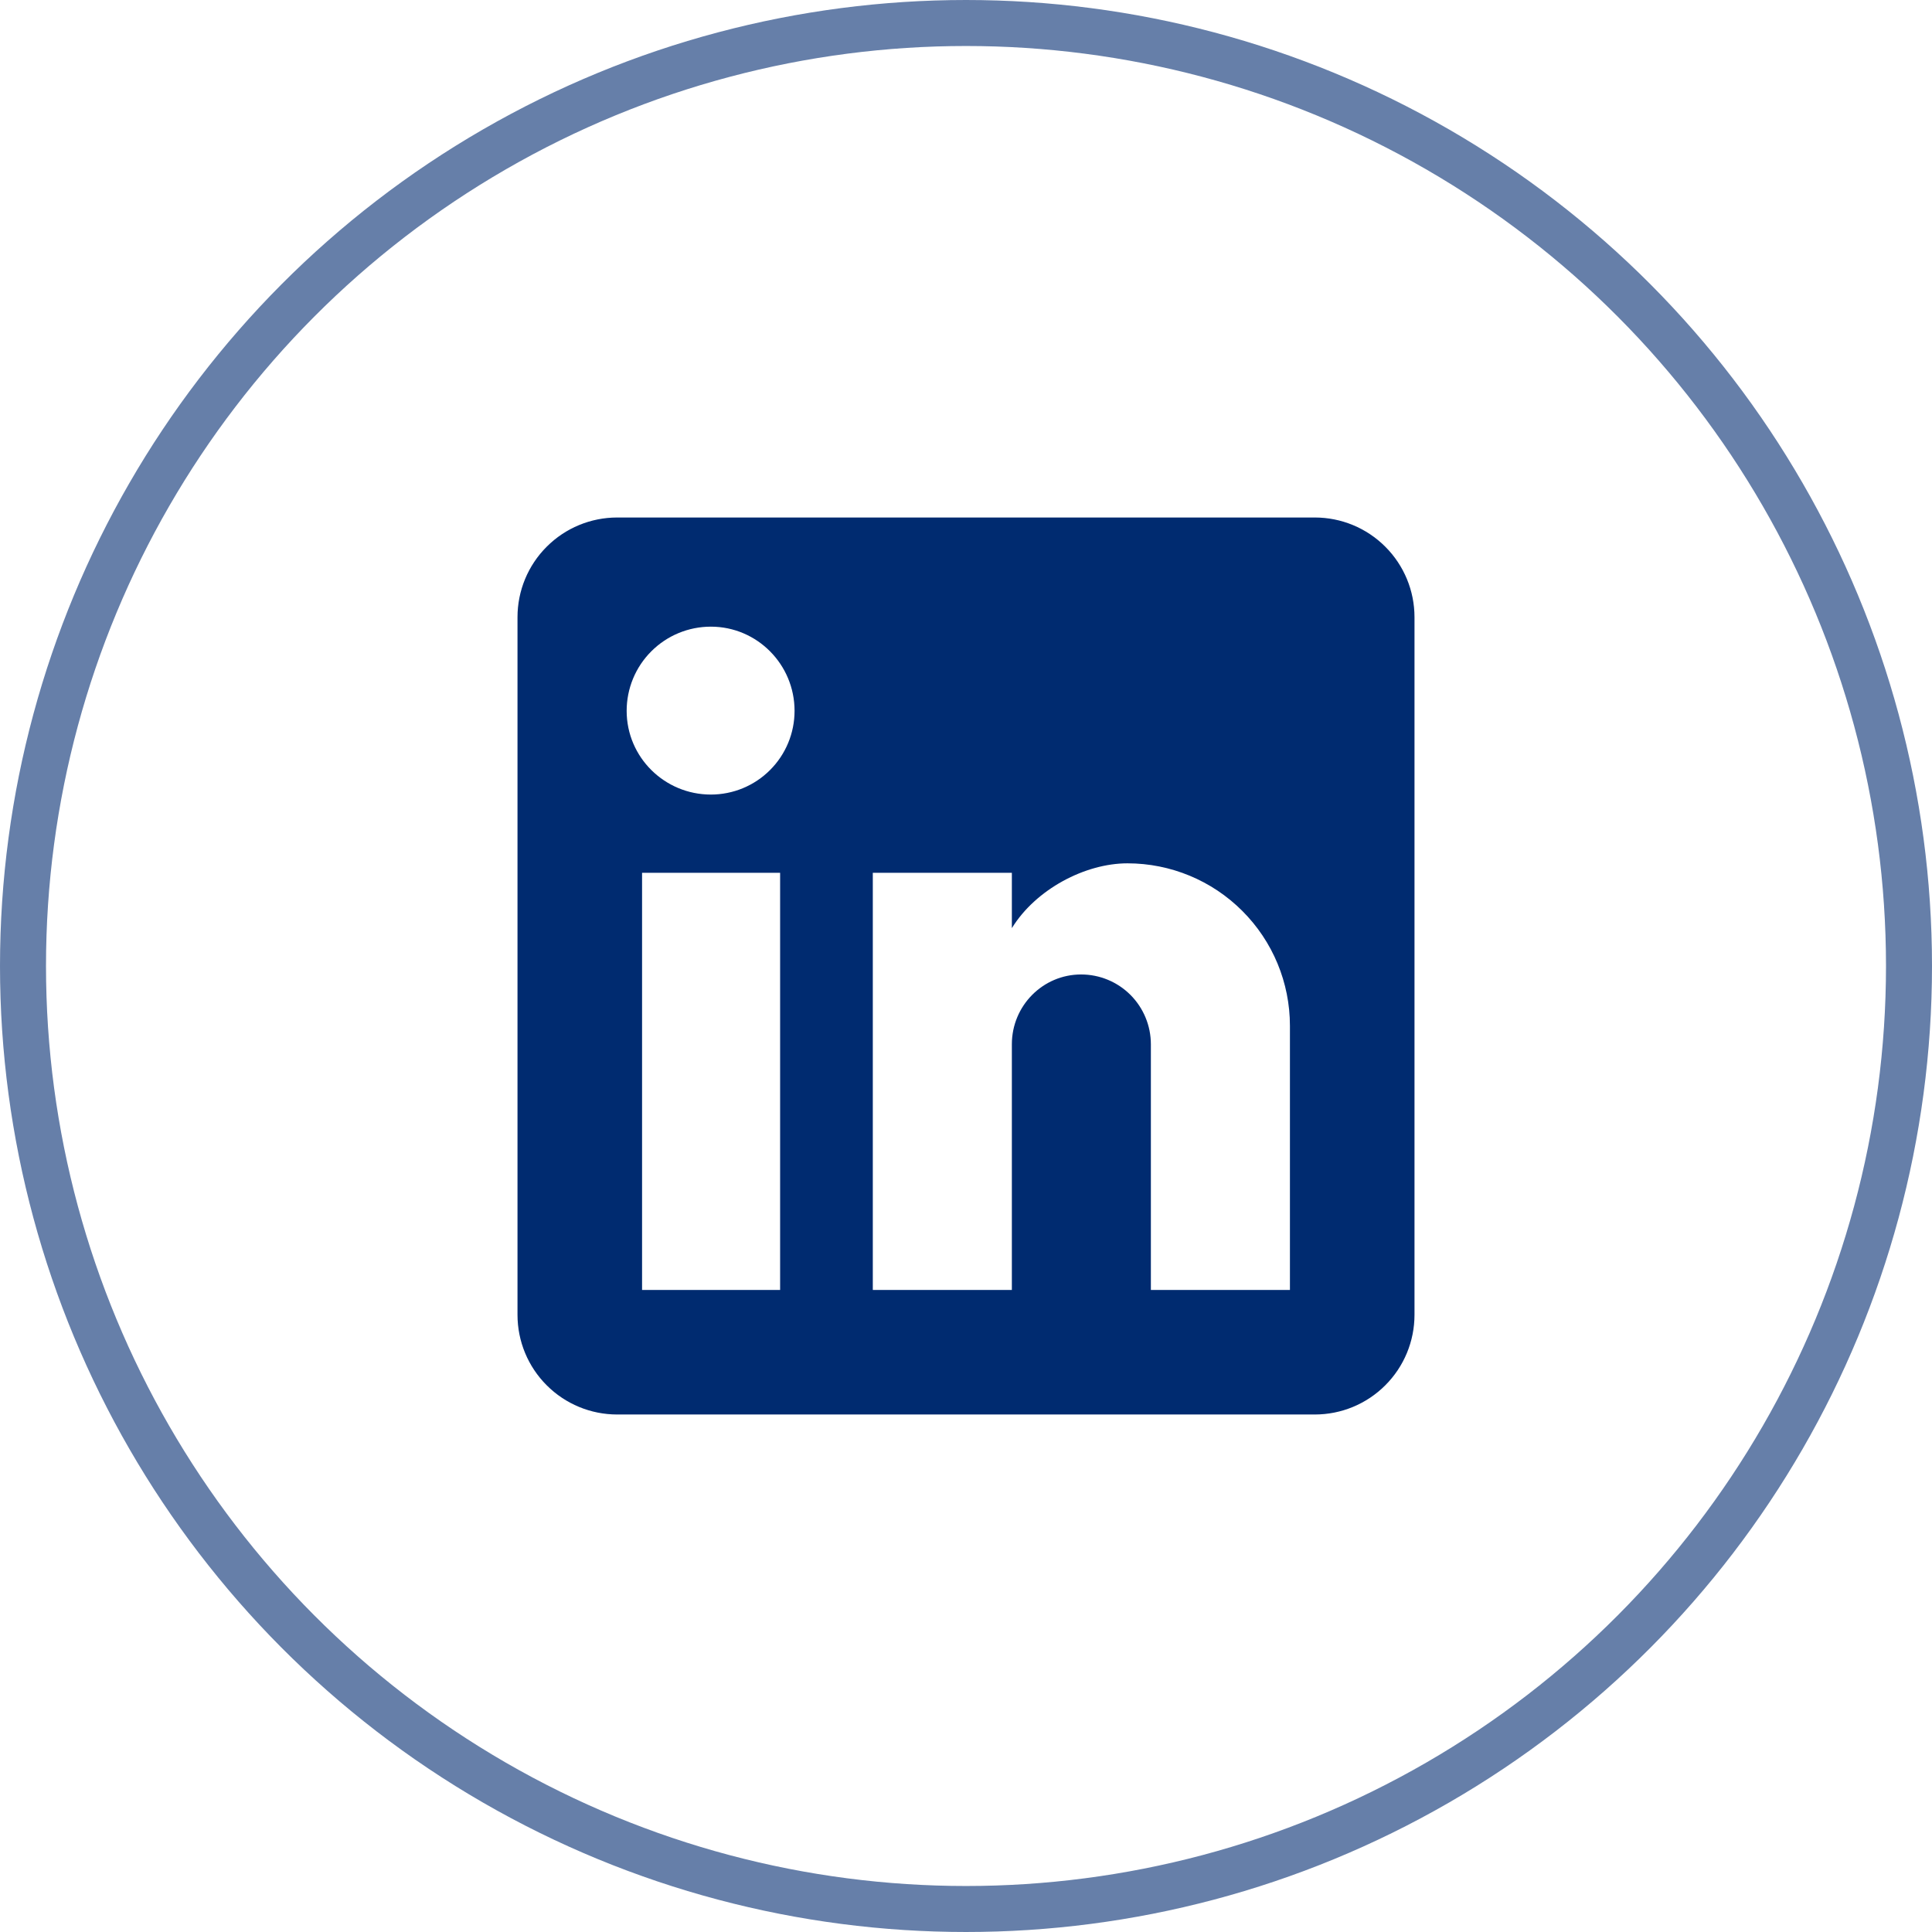 <?xml version="1.0" encoding="UTF-8"?>
<svg xmlns="http://www.w3.org/2000/svg" width="42" height="42" viewBox="0 0 42 42" fill="none">
  <path d="M28.583 11.25C29.158 11.25 29.709 11.478 30.115 11.885C30.522 12.291 30.75 12.842 30.75 13.417V28.583C30.75 29.158 30.522 29.709 30.115 30.115C29.709 30.522 29.158 30.75 28.583 30.75H13.417C12.842 30.75 12.291 30.522 11.885 30.115C11.478 29.709 11.25 29.158 11.25 28.583V13.417C11.25 12.842 11.478 12.291 11.885 11.885C12.291 11.478 12.842 11.25 13.417 11.25H28.583ZM28.042 28.042V22.3C28.042 21.363 27.67 20.465 27.007 19.803C26.345 19.14 25.447 18.768 24.51 18.768C23.589 18.768 22.517 19.332 21.997 20.177V18.974H18.974V28.042H21.997V22.701C21.997 21.867 22.668 21.184 23.503 21.184C23.905 21.184 24.291 21.344 24.575 21.628C24.859 21.913 25.019 22.299 25.019 22.701V28.042H28.042ZM15.453 17.273C15.936 17.273 16.399 17.082 16.74 16.74C17.082 16.399 17.273 15.936 17.273 15.453C17.273 14.446 16.461 13.623 15.453 13.623C14.968 13.623 14.502 13.815 14.159 14.159C13.815 14.502 13.623 14.968 13.623 15.453C13.623 16.461 14.446 17.273 15.453 17.273ZM16.959 28.042V18.974H13.958V28.042H16.959Z" fill="#002B70"></path>
  <circle opacity="0.6" cx="21" cy="21" r="20.5" stroke="#002B70"></circle>
</svg>
